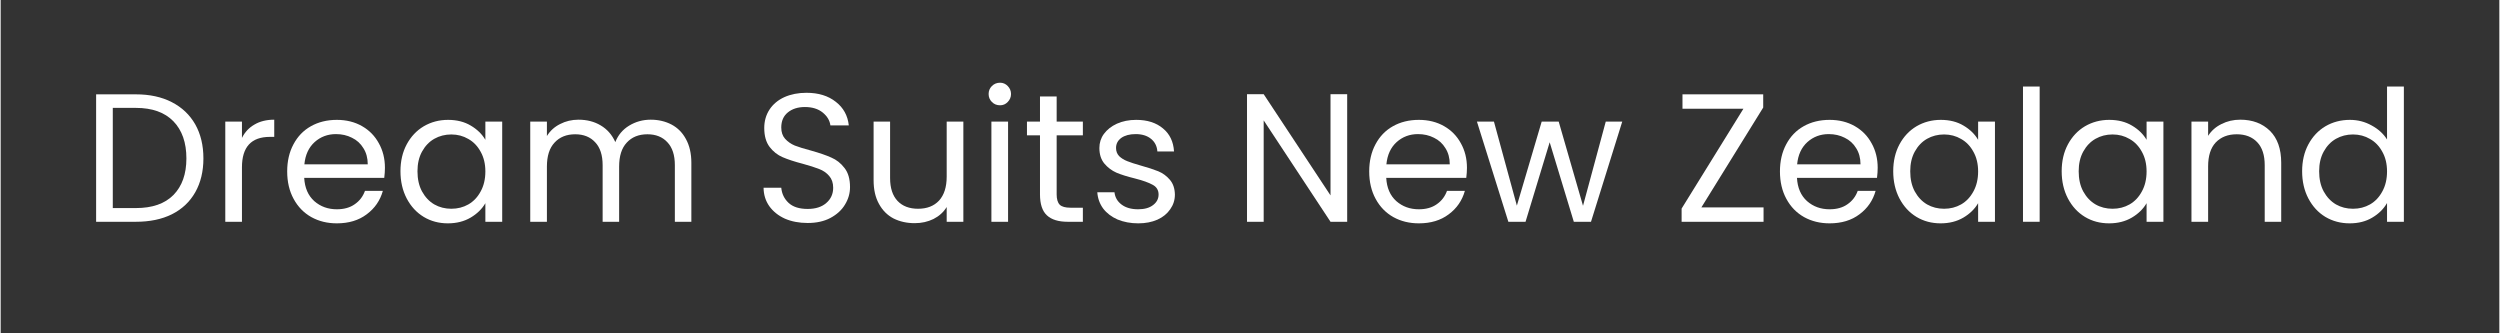 <svg xmlns="http://www.w3.org/2000/svg" xmlns:xlink="http://www.w3.org/1999/xlink" width="300" viewBox="0 0 224.88 30" height="40" preserveAspectRatio="xMidYMid meet"><rect x="0" y="0" width="224.88" height="30" fill="#333333" stroke="none"/><defs><g></g></defs><g fill="#ffffff" fill-opacity="1"><g transform="translate(7.325, 19.96)"><g><path d="M 4.844 -11.469 C 6.094 -11.469 7.172 -11.234 8.078 -10.766 C 8.992 -10.297 9.695 -9.629 10.188 -8.766 C 10.676 -7.898 10.922 -6.879 10.922 -5.703 C 10.922 -4.535 10.676 -3.52 10.188 -2.656 C 9.695 -1.789 8.992 -1.129 8.078 -0.672 C 7.172 -0.223 6.094 0 4.844 0 L 1.266 0 L 1.266 -11.469 Z M 4.844 -1.234 C 6.32 -1.234 7.445 -1.625 8.219 -2.406 C 9 -3.195 9.391 -4.297 9.391 -5.703 C 9.391 -7.129 9 -8.242 8.219 -9.047 C 7.438 -9.848 6.312 -10.25 4.844 -10.25 L 2.766 -10.25 L 2.766 -1.234 Z M 4.844 -1.234 "></path></g></g></g><g fill="#ffffff" fill-opacity="1"><g transform="translate(18.95, 19.96)"><g><path d="M 2.766 -7.547 C 3.023 -8.066 3.398 -8.469 3.891 -8.75 C 4.379 -9.039 4.973 -9.188 5.672 -9.188 L 5.672 -7.641 L 5.281 -7.641 C 3.602 -7.641 2.766 -6.727 2.766 -4.906 L 2.766 0 L 1.266 0 L 1.266 -9.016 L 2.766 -9.016 Z M 2.766 -7.547 "></path></g></g></g><g fill="#ffffff" fill-opacity="1"><g transform="translate(25.084, 19.96)"><g><path d="M 9.5 -4.859 C 9.5 -4.566 9.477 -4.266 9.438 -3.953 L 2.234 -3.953 C 2.285 -3.055 2.586 -2.359 3.141 -1.859 C 3.703 -1.367 4.379 -1.125 5.172 -1.125 C 5.816 -1.125 6.352 -1.273 6.781 -1.578 C 7.219 -1.879 7.523 -2.281 7.703 -2.781 L 9.312 -2.781 C 9.07 -1.914 8.586 -1.211 7.859 -0.672 C 7.141 -0.129 6.242 0.141 5.172 0.141 C 4.316 0.141 3.551 -0.047 2.875 -0.422 C 2.195 -0.805 1.664 -1.352 1.281 -2.062 C 0.895 -2.77 0.703 -3.594 0.703 -4.531 C 0.703 -5.457 0.891 -6.27 1.266 -6.969 C 1.641 -7.676 2.16 -8.219 2.828 -8.594 C 3.504 -8.977 4.285 -9.172 5.172 -9.172 C 6.023 -9.172 6.781 -8.984 7.438 -8.609 C 8.094 -8.234 8.598 -7.719 8.953 -7.062 C 9.316 -6.414 9.5 -5.68 9.5 -4.859 Z M 7.953 -5.172 C 7.953 -5.734 7.82 -6.219 7.562 -6.625 C 7.312 -7.039 6.969 -7.352 6.531 -7.562 C 6.102 -7.781 5.625 -7.891 5.094 -7.891 C 4.344 -7.891 3.703 -7.648 3.172 -7.172 C 2.641 -6.691 2.332 -6.023 2.25 -5.172 Z M 7.953 -5.172 "></path></g></g></g><g fill="#ffffff" fill-opacity="1"><g transform="translate(35.279, 19.96)"><g><path d="M 0.703 -4.547 C 0.703 -5.461 0.891 -6.27 1.266 -6.969 C 1.641 -7.664 2.148 -8.207 2.797 -8.594 C 3.453 -8.977 4.18 -9.172 4.984 -9.172 C 5.773 -9.172 6.457 -9 7.031 -8.656 C 7.613 -8.312 8.051 -7.883 8.344 -7.375 L 8.344 -9.016 L 9.859 -9.016 L 9.859 0 L 8.344 0 L 8.344 -1.672 C 8.039 -1.148 7.598 -0.719 7.016 -0.375 C 6.43 -0.031 5.75 0.141 4.969 0.141 C 4.164 0.141 3.441 -0.051 2.797 -0.438 C 2.148 -0.832 1.641 -1.383 1.266 -2.094 C 0.891 -2.812 0.703 -3.629 0.703 -4.547 Z M 8.344 -4.531 C 8.344 -5.207 8.203 -5.797 7.922 -6.297 C 7.648 -6.805 7.281 -7.191 6.812 -7.453 C 6.352 -7.723 5.844 -7.859 5.281 -7.859 C 4.719 -7.859 4.207 -7.727 3.75 -7.469 C 3.289 -7.207 2.922 -6.82 2.641 -6.312 C 2.367 -5.812 2.234 -5.223 2.234 -4.547 C 2.234 -3.848 2.367 -3.242 2.641 -2.734 C 2.922 -2.223 3.289 -1.832 3.75 -1.562 C 4.207 -1.301 4.719 -1.172 5.281 -1.172 C 5.844 -1.172 6.352 -1.301 6.812 -1.562 C 7.281 -1.832 7.648 -2.223 7.922 -2.734 C 8.203 -3.242 8.344 -3.844 8.344 -4.531 Z M 8.344 -4.531 "></path></g></g></g><g fill="#ffffff" fill-opacity="1"><g transform="translate(46.396, 19.96)"><g><path d="M 12.109 -9.188 C 12.805 -9.188 13.43 -9.039 13.984 -8.75 C 14.535 -8.457 14.969 -8.02 15.281 -7.438 C 15.602 -6.852 15.766 -6.145 15.766 -5.312 L 15.766 0 L 14.281 0 L 14.281 -5.094 C 14.281 -6 14.055 -6.688 13.609 -7.156 C 13.172 -7.633 12.57 -7.875 11.812 -7.875 C 11.031 -7.875 10.41 -7.625 9.953 -7.125 C 9.492 -6.633 9.266 -5.914 9.266 -4.969 L 9.266 0 L 7.781 0 L 7.781 -5.094 C 7.781 -6 7.555 -6.688 7.109 -7.156 C 6.672 -7.633 6.07 -7.875 5.312 -7.875 C 4.531 -7.875 3.91 -7.625 3.453 -7.125 C 2.992 -6.633 2.766 -5.914 2.766 -4.969 L 2.766 0 L 1.266 0 L 1.266 -9.016 L 2.766 -9.016 L 2.766 -7.719 C 3.055 -8.188 3.453 -8.547 3.953 -8.797 C 4.453 -9.055 5.004 -9.188 5.609 -9.188 C 6.367 -9.188 7.035 -9.016 7.609 -8.672 C 8.191 -8.328 8.629 -7.828 8.922 -7.172 C 9.172 -7.805 9.586 -8.301 10.172 -8.656 C 10.754 -9.008 11.398 -9.188 12.109 -9.188 Z M 12.109 -9.188 "></path></g></g></g><g fill="#ffffff" fill-opacity="1"><g transform="translate(63.333, 19.96)"><g></g></g></g><g fill="#ffffff" fill-opacity="1"><g transform="translate(67.723, 19.96)"><g><path d="M 4.906 0.109 C 4.145 0.109 3.461 -0.02 2.859 -0.281 C 2.266 -0.551 1.797 -0.926 1.453 -1.406 C 1.117 -1.883 0.945 -2.438 0.938 -3.062 L 2.531 -3.062 C 2.582 -2.52 2.801 -2.066 3.188 -1.703 C 3.582 -1.336 4.156 -1.156 4.906 -1.156 C 5.613 -1.156 6.172 -1.332 6.578 -1.688 C 6.992 -2.039 7.203 -2.5 7.203 -3.062 C 7.203 -3.5 7.082 -3.852 6.844 -4.125 C 6.602 -4.406 6.301 -4.613 5.938 -4.75 C 5.57 -4.895 5.082 -5.051 4.469 -5.219 C 3.719 -5.414 3.113 -5.613 2.656 -5.812 C 2.195 -6.008 1.805 -6.316 1.484 -6.734 C 1.16 -7.16 1 -7.727 1 -8.438 C 1 -9.062 1.156 -9.613 1.469 -10.094 C 1.789 -10.582 2.238 -10.957 2.812 -11.219 C 3.395 -11.477 4.055 -11.609 4.797 -11.609 C 5.879 -11.609 6.758 -11.336 7.438 -10.797 C 8.125 -10.266 8.516 -9.555 8.609 -8.672 L 6.953 -8.672 C 6.898 -9.109 6.672 -9.492 6.266 -9.828 C 5.859 -10.16 5.32 -10.328 4.656 -10.328 C 4.031 -10.328 3.52 -10.164 3.125 -9.844 C 2.727 -9.52 2.531 -9.066 2.531 -8.484 C 2.531 -8.066 2.645 -7.727 2.875 -7.469 C 3.113 -7.207 3.406 -7.004 3.75 -6.859 C 4.102 -6.723 4.594 -6.57 5.219 -6.406 C 5.969 -6.195 6.57 -5.988 7.031 -5.781 C 7.5 -5.582 7.895 -5.27 8.219 -4.844 C 8.551 -4.426 8.719 -3.852 8.719 -3.125 C 8.719 -2.562 8.566 -2.035 8.266 -1.547 C 7.973 -1.055 7.535 -0.656 6.953 -0.344 C 6.379 -0.039 5.695 0.109 4.906 0.109 Z M 4.906 0.109 "></path></g></g></g><g fill="#ffffff" fill-opacity="1"><g transform="translate(77.376, 19.96)"><g><path d="M 9.266 -9.016 L 9.266 0 L 7.766 0 L 7.766 -1.328 C 7.484 -0.867 7.086 -0.508 6.578 -0.25 C 6.066 0 5.504 0.125 4.891 0.125 C 4.18 0.125 3.547 -0.016 2.984 -0.297 C 2.43 -0.586 1.992 -1.023 1.672 -1.609 C 1.348 -2.191 1.188 -2.898 1.188 -3.734 L 1.188 -9.016 L 2.672 -9.016 L 2.672 -3.938 C 2.672 -3.039 2.895 -2.352 3.344 -1.875 C 3.789 -1.406 4.406 -1.172 5.188 -1.172 C 5.988 -1.172 6.617 -1.414 7.078 -1.906 C 7.535 -2.406 7.766 -3.125 7.766 -4.062 L 7.766 -9.016 Z M 9.266 -9.016 "></path></g></g></g><g fill="#ffffff" fill-opacity="1"><g transform="translate(87.9, 19.96)"><g><path d="M 2.047 -10.484 C 1.754 -10.484 1.508 -10.582 1.312 -10.781 C 1.113 -10.977 1.016 -11.219 1.016 -11.5 C 1.016 -11.781 1.113 -12.02 1.312 -12.219 C 1.508 -12.414 1.754 -12.516 2.047 -12.516 C 2.316 -12.516 2.547 -12.414 2.734 -12.219 C 2.93 -12.02 3.031 -11.781 3.031 -11.5 C 3.031 -11.219 2.93 -10.977 2.734 -10.781 C 2.547 -10.582 2.316 -10.484 2.047 -10.484 Z M 2.766 -9.016 L 2.766 0 L 1.266 0 L 1.266 -9.016 Z M 2.766 -9.016 "></path></g></g></g><g fill="#ffffff" fill-opacity="1"><g transform="translate(91.945, 19.96)"><g><path d="M 3.094 -7.781 L 3.094 -2.469 C 3.094 -2.031 3.188 -1.719 3.375 -1.531 C 3.562 -1.352 3.883 -1.266 4.344 -1.266 L 5.453 -1.266 L 5.453 0 L 4.094 0 C 3.258 0 2.633 -0.191 2.219 -0.578 C 1.801 -0.961 1.594 -1.594 1.594 -2.469 L 1.594 -7.781 L 0.422 -7.781 L 0.422 -9.016 L 1.594 -9.016 L 1.594 -11.281 L 3.094 -11.281 L 3.094 -9.016 L 5.453 -9.016 L 5.453 -7.781 Z M 3.094 -7.781 "></path></g></g></g><g fill="#ffffff" fill-opacity="1"><g transform="translate(97.931, 19.96)"><g><path d="M 4.453 0.141 C 3.766 0.141 3.145 0.023 2.594 -0.203 C 2.051 -0.441 1.617 -0.77 1.297 -1.188 C 0.984 -1.613 0.805 -2.102 0.766 -2.656 L 2.312 -2.656 C 2.363 -2.195 2.578 -1.828 2.953 -1.547 C 3.328 -1.266 3.82 -1.125 4.438 -1.125 C 5.008 -1.125 5.457 -1.25 5.781 -1.5 C 6.113 -1.75 6.281 -2.066 6.281 -2.453 C 6.281 -2.848 6.102 -3.141 5.75 -3.328 C 5.406 -3.523 4.863 -3.719 4.125 -3.906 C 3.457 -4.07 2.91 -4.242 2.484 -4.422 C 2.066 -4.609 1.707 -4.879 1.406 -5.234 C 1.102 -5.598 0.953 -6.066 0.953 -6.641 C 0.953 -7.109 1.086 -7.531 1.359 -7.906 C 1.641 -8.289 2.031 -8.598 2.531 -8.828 C 3.039 -9.055 3.617 -9.172 4.266 -9.172 C 5.266 -9.172 6.066 -8.914 6.672 -8.406 C 7.285 -7.906 7.617 -7.211 7.672 -6.328 L 6.172 -6.328 C 6.141 -6.805 5.945 -7.188 5.594 -7.469 C 5.25 -7.75 4.789 -7.891 4.219 -7.891 C 3.676 -7.891 3.242 -7.773 2.922 -7.547 C 2.609 -7.316 2.453 -7.016 2.453 -6.641 C 2.453 -6.348 2.547 -6.102 2.734 -5.906 C 2.93 -5.719 3.176 -5.566 3.469 -5.453 C 3.758 -5.336 4.16 -5.207 4.672 -5.062 C 5.316 -4.883 5.844 -4.711 6.25 -4.547 C 6.656 -4.379 7.004 -4.125 7.297 -3.781 C 7.586 -3.445 7.738 -3.004 7.75 -2.453 C 7.75 -1.961 7.609 -1.52 7.328 -1.125 C 7.055 -0.727 6.672 -0.414 6.172 -0.188 C 5.672 0.031 5.098 0.141 4.453 0.141 Z M 4.453 0.141 "></path></g></g></g><g fill="#ffffff" fill-opacity="1"><g transform="translate(106.515, 19.96)"><g></g></g></g><g fill="#ffffff" fill-opacity="1"><g transform="translate(110.905, 19.96)"><g><path d="M 10.281 0 L 8.781 0 L 2.766 -9.125 L 2.766 0 L 1.266 0 L 1.266 -11.484 L 2.766 -11.484 L 8.781 -2.375 L 8.781 -11.484 L 10.281 -11.484 Z M 10.281 0 "></path></g></g></g><g fill="#ffffff" fill-opacity="1"><g transform="translate(122.466, 19.96)"><g><path d="M 9.5 -4.859 C 9.5 -4.566 9.477 -4.266 9.438 -3.953 L 2.234 -3.953 C 2.285 -3.055 2.586 -2.359 3.141 -1.859 C 3.703 -1.367 4.379 -1.125 5.172 -1.125 C 5.816 -1.125 6.352 -1.273 6.781 -1.578 C 7.219 -1.879 7.523 -2.281 7.703 -2.781 L 9.312 -2.781 C 9.07 -1.914 8.586 -1.211 7.859 -0.672 C 7.141 -0.129 6.242 0.141 5.172 0.141 C 4.316 0.141 3.551 -0.047 2.875 -0.422 C 2.195 -0.805 1.664 -1.352 1.281 -2.062 C 0.895 -2.77 0.703 -3.594 0.703 -4.531 C 0.703 -5.457 0.891 -6.27 1.266 -6.969 C 1.641 -7.676 2.16 -8.219 2.828 -8.594 C 3.504 -8.977 4.285 -9.172 5.172 -9.172 C 6.023 -9.172 6.781 -8.984 7.438 -8.609 C 8.094 -8.234 8.598 -7.719 8.953 -7.062 C 9.316 -6.414 9.5 -5.68 9.5 -4.859 Z M 7.953 -5.172 C 7.953 -5.734 7.82 -6.219 7.562 -6.625 C 7.312 -7.039 6.969 -7.352 6.531 -7.562 C 6.102 -7.781 5.625 -7.891 5.094 -7.891 C 4.344 -7.891 3.703 -7.648 3.172 -7.172 C 2.641 -6.691 2.332 -6.023 2.25 -5.172 Z M 7.953 -5.172 "></path></g></g></g><g fill="#ffffff" fill-opacity="1"><g transform="translate(132.661, 19.96)"><g><path d="M 13.281 -9.016 L 10.469 0 L 8.922 0 L 6.75 -7.156 L 4.578 0 L 3.031 0 L 0.203 -9.016 L 1.734 -9.016 L 3.797 -1.453 L 6.031 -9.016 L 7.562 -9.016 L 9.75 -1.438 L 11.797 -9.016 Z M 13.281 -9.016 "></path></g></g></g><g fill="#ffffff" fill-opacity="1"><g transform="translate(146.145, 19.96)"><g></g></g></g><g fill="#ffffff" fill-opacity="1"><g transform="translate(150.535, 19.96)"><g><path d="M 2.531 -1.297 L 8.125 -1.297 L 8.125 0 L 0.75 0 L 0.75 -1.188 L 6.312 -10.172 L 0.828 -10.172 L 0.828 -11.469 L 8.094 -11.469 L 8.094 -10.281 Z M 2.531 -1.297 "></path></g></g></g><g fill="#ffffff" fill-opacity="1"><g transform="translate(159.432, 19.96)"><g><path d="M 9.5 -4.859 C 9.5 -4.566 9.477 -4.266 9.438 -3.953 L 2.234 -3.953 C 2.285 -3.055 2.586 -2.359 3.141 -1.859 C 3.703 -1.367 4.379 -1.125 5.172 -1.125 C 5.816 -1.125 6.352 -1.273 6.781 -1.578 C 7.219 -1.879 7.523 -2.281 7.703 -2.781 L 9.312 -2.781 C 9.07 -1.914 8.586 -1.211 7.859 -0.672 C 7.141 -0.129 6.242 0.141 5.172 0.141 C 4.316 0.141 3.551 -0.047 2.875 -0.422 C 2.195 -0.805 1.664 -1.352 1.281 -2.062 C 0.895 -2.77 0.703 -3.594 0.703 -4.531 C 0.703 -5.457 0.891 -6.27 1.266 -6.969 C 1.641 -7.676 2.16 -8.219 2.828 -8.594 C 3.504 -8.977 4.285 -9.172 5.172 -9.172 C 6.023 -9.172 6.781 -8.984 7.438 -8.609 C 8.094 -8.234 8.598 -7.719 8.953 -7.062 C 9.316 -6.414 9.5 -5.68 9.5 -4.859 Z M 7.953 -5.172 C 7.953 -5.734 7.82 -6.219 7.562 -6.625 C 7.312 -7.039 6.969 -7.352 6.531 -7.562 C 6.102 -7.781 5.625 -7.891 5.094 -7.891 C 4.344 -7.891 3.703 -7.648 3.172 -7.172 C 2.641 -6.691 2.332 -6.023 2.25 -5.172 Z M 7.953 -5.172 "></path></g></g></g><g fill="#ffffff" fill-opacity="1"><g transform="translate(169.627, 19.96)"><g><path d="M 0.703 -4.547 C 0.703 -5.461 0.891 -6.27 1.266 -6.969 C 1.641 -7.664 2.148 -8.207 2.797 -8.594 C 3.453 -8.977 4.18 -9.172 4.984 -9.172 C 5.773 -9.172 6.457 -9 7.031 -8.656 C 7.613 -8.312 8.051 -7.883 8.344 -7.375 L 8.344 -9.016 L 9.859 -9.016 L 9.859 0 L 8.344 0 L 8.344 -1.672 C 8.039 -1.148 7.598 -0.719 7.016 -0.375 C 6.43 -0.031 5.75 0.141 4.969 0.141 C 4.164 0.141 3.441 -0.051 2.797 -0.438 C 2.148 -0.832 1.641 -1.383 1.266 -2.094 C 0.891 -2.812 0.703 -3.629 0.703 -4.547 Z M 8.344 -4.531 C 8.344 -5.207 8.203 -5.797 7.922 -6.297 C 7.648 -6.805 7.281 -7.191 6.812 -7.453 C 6.352 -7.723 5.844 -7.859 5.281 -7.859 C 4.719 -7.859 4.207 -7.727 3.75 -7.469 C 3.289 -7.207 2.922 -6.82 2.641 -6.312 C 2.367 -5.812 2.234 -5.223 2.234 -4.547 C 2.234 -3.848 2.367 -3.242 2.641 -2.734 C 2.922 -2.223 3.289 -1.832 3.75 -1.562 C 4.207 -1.301 4.719 -1.172 5.281 -1.172 C 5.844 -1.172 6.352 -1.301 6.812 -1.562 C 7.281 -1.832 7.648 -2.223 7.922 -2.734 C 8.203 -3.242 8.344 -3.844 8.344 -4.531 Z M 8.344 -4.531 "></path></g></g></g><g fill="#ffffff" fill-opacity="1"><g transform="translate(180.743, 19.96)"><g><path d="M 2.766 -12.172 L 2.766 0 L 1.266 0 L 1.266 -12.172 Z M 2.766 -12.172 "></path></g></g></g><g fill="#ffffff" fill-opacity="1"><g transform="translate(184.788, 19.96)"><g><path d="M 0.703 -4.547 C 0.703 -5.461 0.891 -6.27 1.266 -6.969 C 1.641 -7.664 2.148 -8.207 2.797 -8.594 C 3.453 -8.977 4.18 -9.172 4.984 -9.172 C 5.773 -9.172 6.457 -9 7.031 -8.656 C 7.613 -8.312 8.051 -7.883 8.344 -7.375 L 8.344 -9.016 L 9.859 -9.016 L 9.859 0 L 8.344 0 L 8.344 -1.672 C 8.039 -1.148 7.598 -0.719 7.016 -0.375 C 6.43 -0.031 5.75 0.141 4.969 0.141 C 4.164 0.141 3.441 -0.051 2.797 -0.438 C 2.148 -0.832 1.641 -1.383 1.266 -2.094 C 0.891 -2.812 0.703 -3.629 0.703 -4.547 Z M 8.344 -4.531 C 8.344 -5.207 8.203 -5.797 7.922 -6.297 C 7.648 -6.805 7.281 -7.191 6.812 -7.453 C 6.352 -7.723 5.844 -7.859 5.281 -7.859 C 4.719 -7.859 4.207 -7.727 3.75 -7.469 C 3.289 -7.207 2.922 -6.82 2.641 -6.312 C 2.367 -5.812 2.234 -5.223 2.234 -4.547 C 2.234 -3.848 2.367 -3.242 2.641 -2.734 C 2.922 -2.223 3.289 -1.832 3.75 -1.562 C 4.207 -1.301 4.719 -1.172 5.281 -1.172 C 5.844 -1.172 6.352 -1.301 6.812 -1.562 C 7.281 -1.832 7.648 -2.223 7.922 -2.734 C 8.203 -3.242 8.344 -3.844 8.344 -4.531 Z M 8.344 -4.531 "></path></g></g></g><g fill="#ffffff" fill-opacity="1"><g transform="translate(195.905, 19.96)"><g><path d="M 5.656 -9.188 C 6.758 -9.188 7.648 -8.852 8.328 -8.188 C 9.004 -7.52 9.344 -6.562 9.344 -5.312 L 9.344 0 L 7.859 0 L 7.859 -5.094 C 7.859 -6 7.633 -6.688 7.188 -7.156 C 6.738 -7.633 6.125 -7.875 5.344 -7.875 C 4.551 -7.875 3.922 -7.629 3.453 -7.141 C 2.992 -6.648 2.766 -5.93 2.766 -4.984 L 2.766 0 L 1.266 0 L 1.266 -9.016 L 2.766 -9.016 L 2.766 -7.734 C 3.055 -8.191 3.457 -8.547 3.969 -8.797 C 4.477 -9.055 5.039 -9.188 5.656 -9.188 Z M 5.656 -9.188 "></path></g></g></g><g fill="#ffffff" fill-opacity="1"><g transform="translate(206.429, 19.96)"><g><path d="M 0.703 -4.547 C 0.703 -5.461 0.891 -6.27 1.266 -6.969 C 1.641 -7.664 2.148 -8.207 2.797 -8.594 C 3.453 -8.977 4.188 -9.172 5 -9.172 C 5.707 -9.172 6.359 -9.004 6.953 -8.672 C 7.555 -8.348 8.02 -7.926 8.344 -7.406 L 8.344 -12.172 L 9.859 -12.172 L 9.859 0 L 8.344 0 L 8.344 -1.688 C 8.039 -1.156 7.598 -0.719 7.016 -0.375 C 6.441 -0.031 5.766 0.141 4.984 0.141 C 4.18 0.141 3.453 -0.051 2.797 -0.438 C 2.148 -0.832 1.641 -1.383 1.266 -2.094 C 0.891 -2.812 0.703 -3.629 0.703 -4.547 Z M 8.344 -4.531 C 8.344 -5.207 8.203 -5.797 7.922 -6.297 C 7.648 -6.805 7.281 -7.191 6.812 -7.453 C 6.352 -7.723 5.844 -7.859 5.281 -7.859 C 4.719 -7.859 4.207 -7.727 3.75 -7.469 C 3.289 -7.207 2.922 -6.82 2.641 -6.312 C 2.367 -5.812 2.234 -5.223 2.234 -4.547 C 2.234 -3.848 2.367 -3.242 2.641 -2.734 C 2.922 -2.223 3.289 -1.832 3.75 -1.562 C 4.207 -1.301 4.719 -1.172 5.281 -1.172 C 5.844 -1.172 6.352 -1.301 6.812 -1.562 C 7.281 -1.832 7.648 -2.223 7.922 -2.734 C 8.203 -3.242 8.344 -3.844 8.344 -4.531 Z M 8.344 -4.531 "></path></g></g></g></svg>
